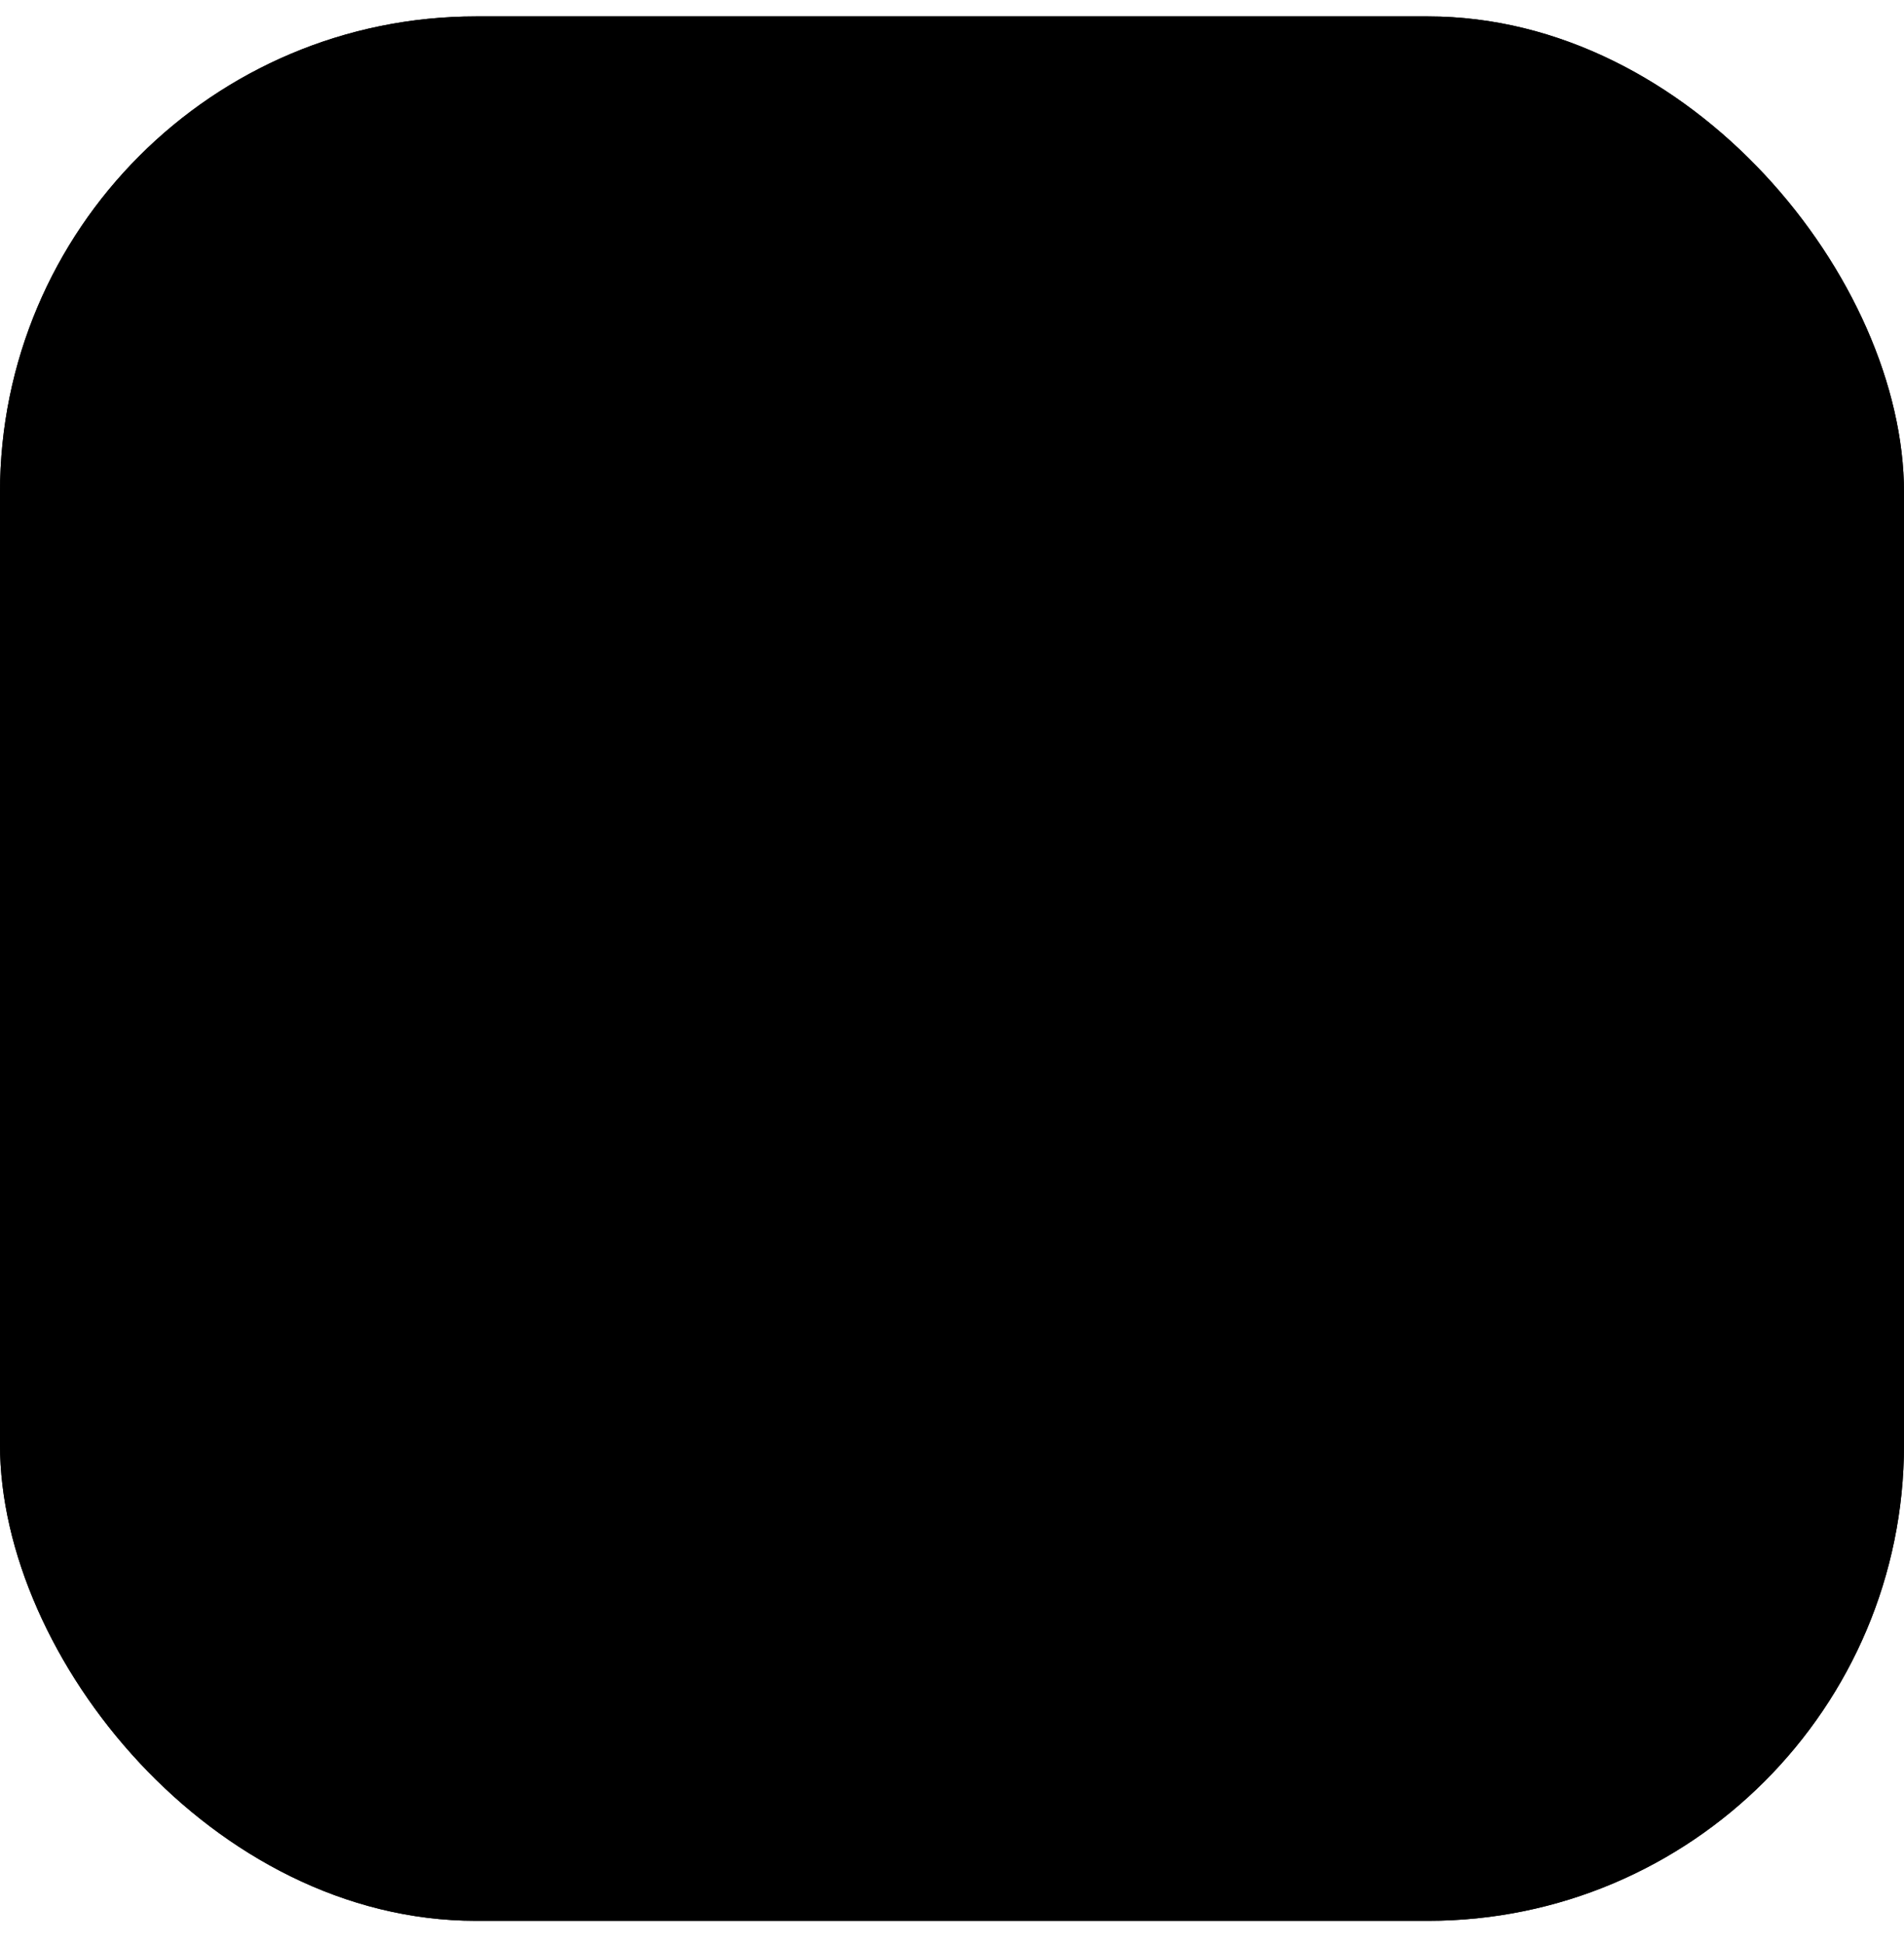 <svg width="48" height="49" viewBox="0 0 48 49" fill="none" xmlns="http://www.w3.org/2000/svg">
<g clip-path="url(#clip0_4433_22601)">
<rect y="0.414" width="48" height="48" rx="12" fill="#221D11" style="fill:#221D11;fill:color(display-p3 0.133 0.114 0.067);fill-opacity:1;"/>
<path d="M23.735 27.128C24.677 26.336 25.353 25.273 25.671 24.084C25.989 22.895 25.933 21.637 25.512 20.481C25.09 19.324 24.323 18.325 23.315 17.619C22.307 16.914 21.105 16.535 19.875 16.535C18.644 16.535 17.443 16.914 16.434 17.619C15.426 18.325 14.659 19.324 14.237 20.481C13.816 21.637 13.76 22.895 14.078 24.084C14.396 25.273 15.072 26.336 16.014 27.128C14.543 27.793 13.268 28.827 12.312 30.128C12.135 30.369 12.062 30.669 12.107 30.965C12.152 31.259 12.313 31.524 12.553 31.701C12.794 31.877 13.095 31.951 13.389 31.906C13.684 31.86 13.949 31.7 14.126 31.459C14.787 30.556 15.653 29.821 16.652 29.314C17.651 28.808 18.755 28.544 19.875 28.544C20.995 28.544 22.099 28.808 23.098 29.314C24.096 29.821 24.962 30.556 25.623 31.459C25.8 31.7 26.065 31.861 26.36 31.906C26.655 31.951 26.956 31.878 27.197 31.701C27.437 31.525 27.598 31.26 27.643 30.965C27.689 30.67 27.615 30.369 27.438 30.128C26.482 28.827 25.207 27.794 23.735 27.128ZM16.125 22.54C16.125 21.798 16.345 21.073 16.757 20.457C17.169 19.84 17.754 19.359 18.439 19.076C19.125 18.792 19.879 18.717 20.606 18.862C21.334 19.007 22.002 19.364 22.526 19.888C23.051 20.413 23.408 21.081 23.552 21.808C23.697 22.536 23.623 23.29 23.339 23.975C23.055 24.66 22.575 25.246 21.958 25.658C21.341 26.07 20.616 26.29 19.875 26.29C18.88 26.29 17.926 25.895 17.223 25.192C16.52 24.488 16.125 23.535 16.125 22.54ZM35.447 31.697C35.327 31.784 35.192 31.847 35.049 31.883C34.905 31.918 34.756 31.924 34.61 31.902C34.464 31.88 34.324 31.829 34.197 31.752C34.071 31.675 33.961 31.575 33.873 31.456C33.21 30.554 32.344 29.82 31.346 29.314C30.348 28.807 29.244 28.542 28.125 28.54C27.826 28.54 27.54 28.422 27.329 28.21C27.118 28 27 27.713 27 27.415C27 27.117 27.118 26.831 27.329 26.619C27.54 26.409 27.826 26.29 28.125 26.29C28.658 26.289 29.184 26.174 29.669 25.954C30.155 25.733 30.587 25.412 30.939 25.011C31.29 24.61 31.552 24.139 31.706 23.629C31.861 23.119 31.905 22.582 31.836 22.053C31.767 21.525 31.586 21.017 31.305 20.564C31.024 20.111 30.65 19.723 30.207 19.426C29.765 19.129 29.264 18.93 28.738 18.842C28.213 18.753 27.674 18.778 27.159 18.915C27.015 18.956 26.864 18.969 26.715 18.951C26.567 18.934 26.423 18.887 26.292 18.813C26.162 18.739 26.048 18.64 25.956 18.522C25.864 18.403 25.797 18.268 25.759 18.123C25.721 17.978 25.711 17.827 25.732 17.679C25.753 17.53 25.803 17.387 25.88 17.259C25.956 17.13 26.058 17.018 26.178 16.929C26.299 16.84 26.436 16.776 26.581 16.741C27.899 16.392 29.296 16.502 30.543 17.052C31.79 17.603 32.812 18.562 33.441 19.771C34.07 20.981 34.269 22.368 34.004 23.705C33.739 25.042 33.027 26.25 31.985 27.128C33.457 27.793 34.732 28.827 35.687 30.128C35.863 30.368 35.936 30.668 35.891 30.962C35.845 31.256 35.686 31.52 35.447 31.697Z" fill="#FFCC00" style="fill:#FFCC00;fill:color(display-p3 1 0.8 0);fill-opacity:1;"/>
<rect x="0.5" y="0.914" width="47" height="47" rx="11.5" stroke="#785A2C" style="stroke:#785A2C;stroke:color(display-p3 0.471 0.353 0.172);stroke-opacity:1;"/>
</g>
<defs>
<clipPath id="clip0_4433_22601">
<rect y="0.414" width="48" height="48" rx="12" fill="white" style="fill:white;fill-opacity:1;"/>
</clipPath>
</defs>
</svg>
